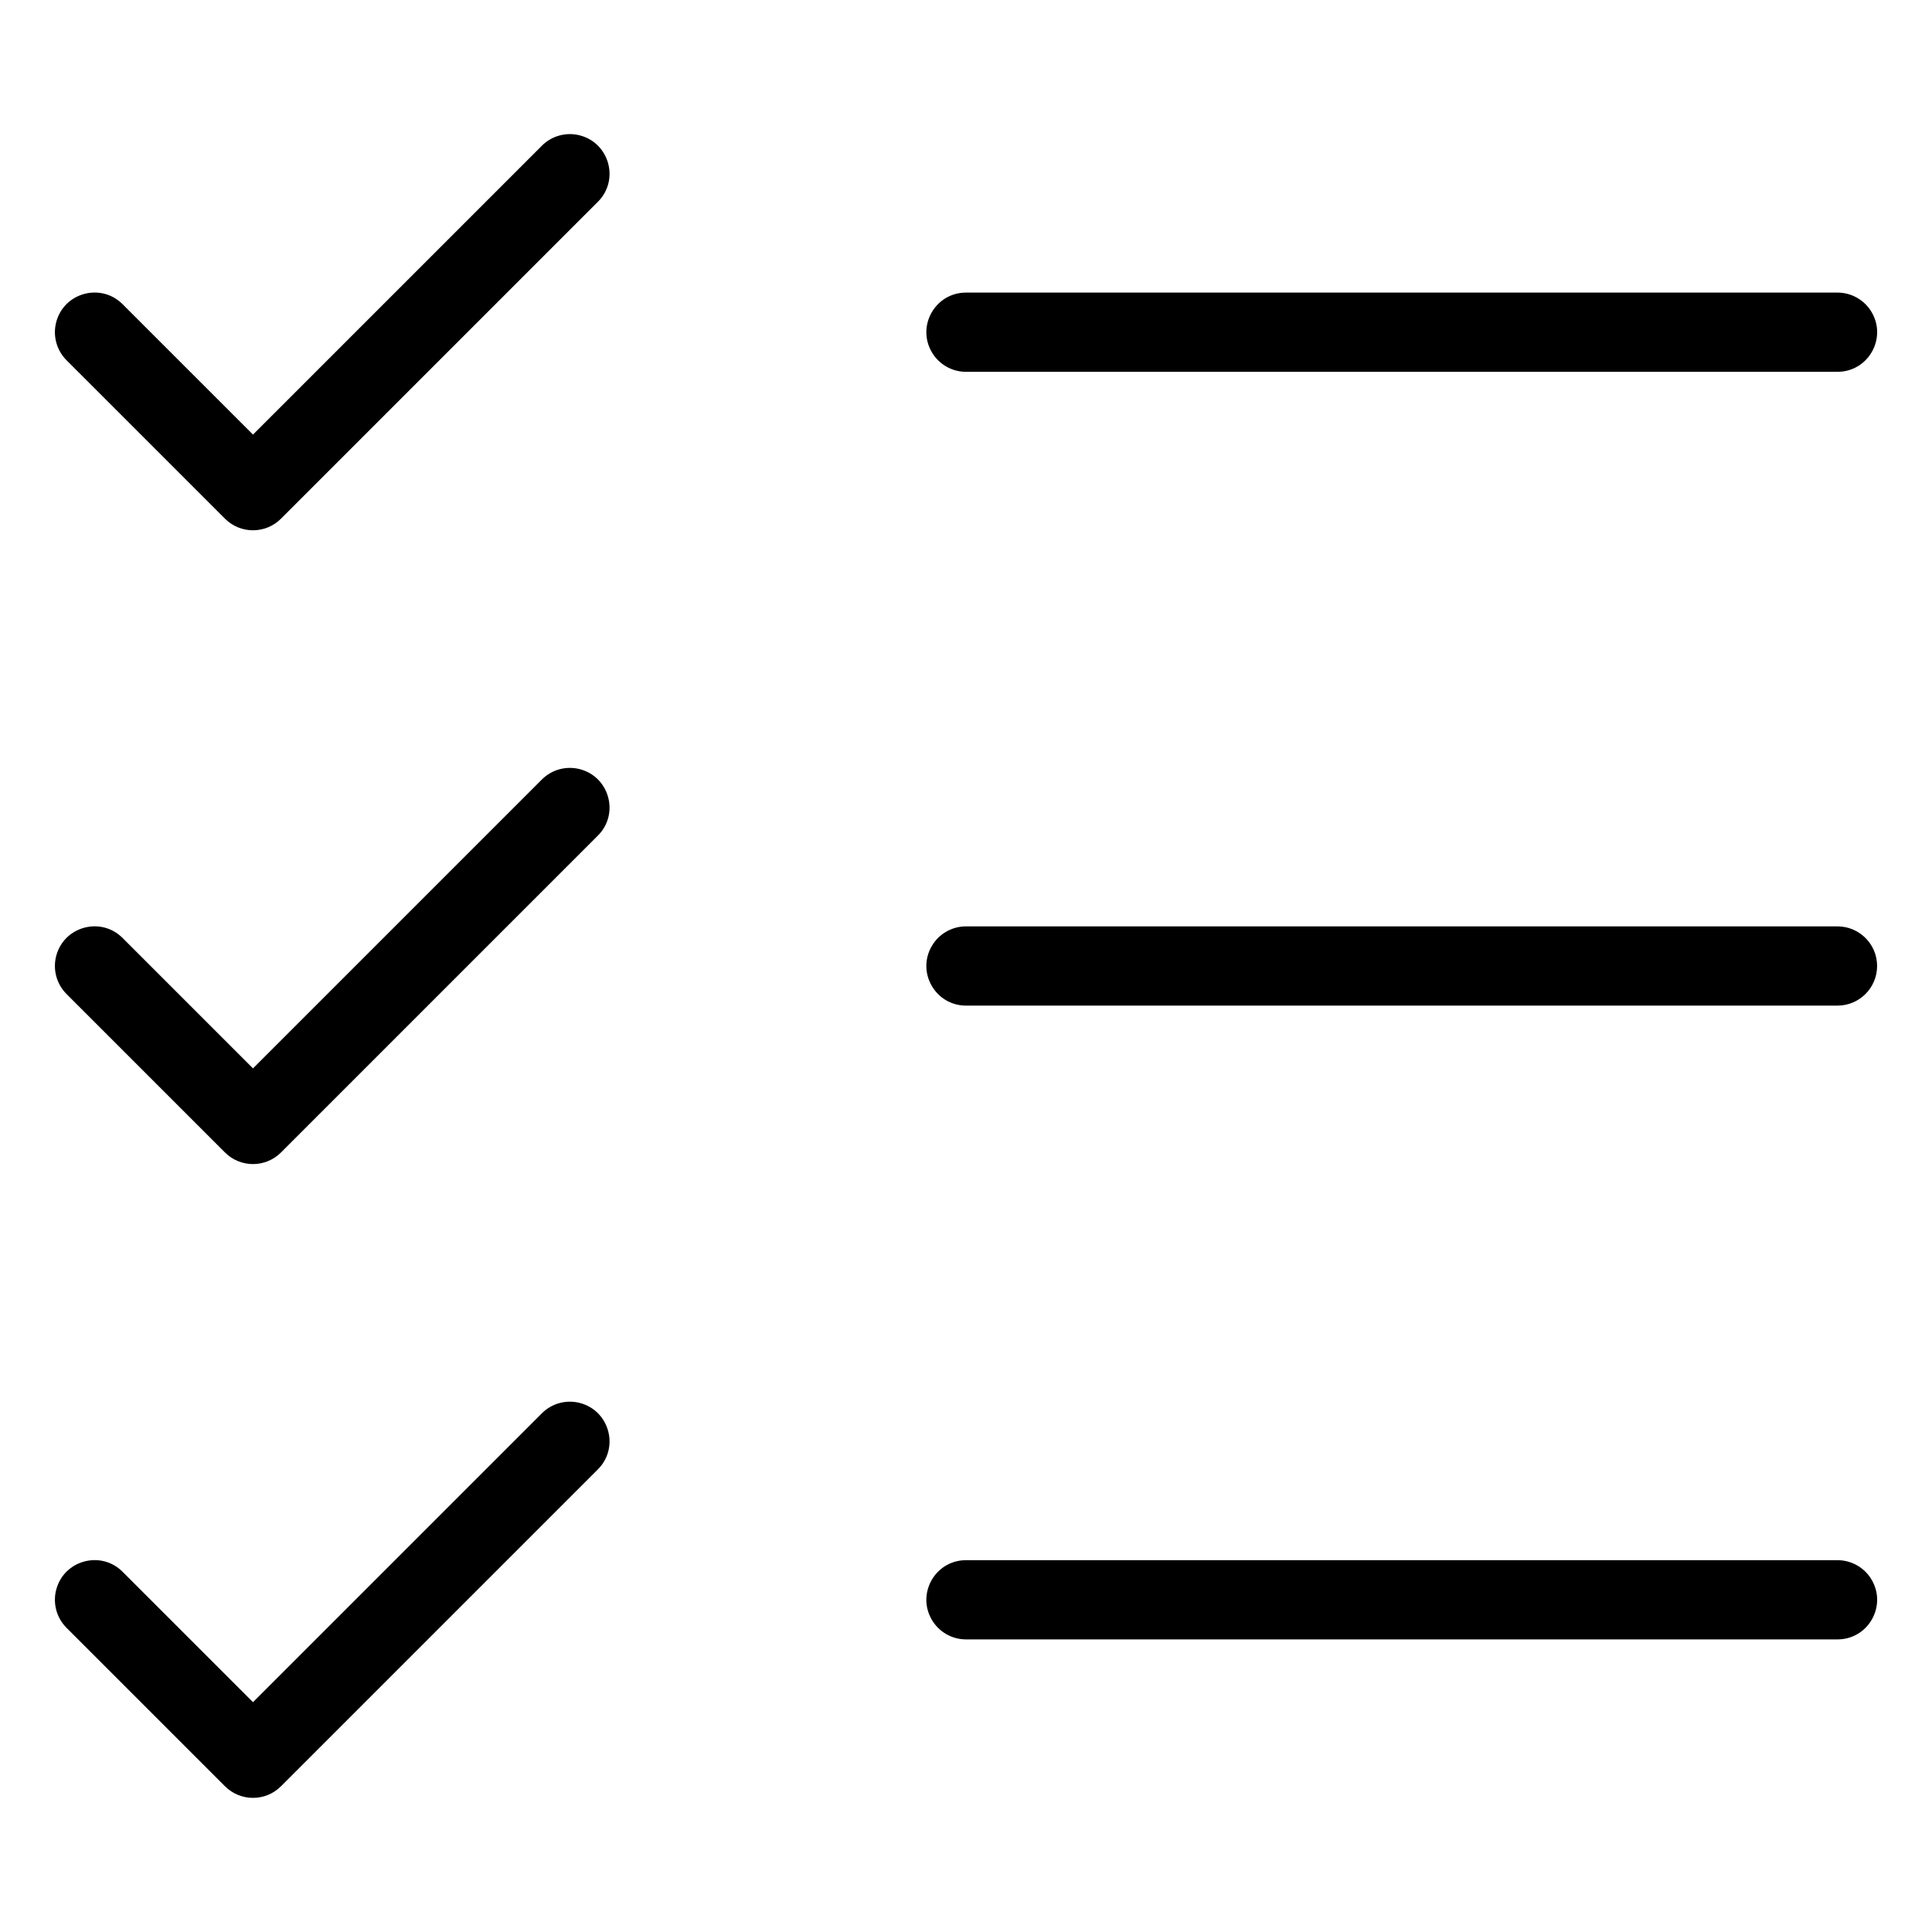 <svg width="266" height="266" id="List-Checks-Thin--Streamline-Phosphor-Thin" fill="#000000" viewBox="-5 -5 266 266" xmlns="http://www.w3.org/2000/svg">
  <desc>
    List Checks Thin Streamline Icon: https://streamlinehq.com
  </desc>
  <path stroke-width="1" d="M253.44 127.999c0 3.012 -2.442 5.454 -5.454 5.454H128.002c-4.198 -0 -6.822 -4.545 -4.723 -8.181 0.974 -1.687 2.775 -2.727 4.723 -2.727h119.985c3.012 0 5.454 2.442 5.454 5.454ZM128.002 46.192h119.985c4.198 -0 6.822 -4.545 4.723 -8.181 -0.974 -1.687 -2.775 -2.727 -4.723 -2.727H128.002c-4.198 0 -6.822 4.545 -4.723 8.181 0.974 1.687 2.775 2.727 4.723 2.727ZM247.986 209.807H128.002c-4.198 0 -6.822 4.545 -4.723 8.181 0.974 1.687 2.775 2.727 4.723 2.727h119.985c4.198 -0 6.822 -4.545 4.723 -8.181 -0.974 -1.687 -2.775 -2.727 -4.723 -2.727ZM69.605 15.064 29.832 54.836 11.876 36.879c-2.97 -2.97 -8.042 -1.611 -9.13 2.446 -0.505 1.883 0.034 3.892 1.412 5.271l21.815 21.815c2.13 2.133 5.587 2.133 7.717 0l43.631 -43.631c2.97 -2.97 1.611 -8.042 -2.446 -9.13 -1.883 -0.504 -3.892 0.034 -5.271 1.412Zm0 87.261 -39.772 39.772 -17.957 -17.957c-2.97 -2.97 -8.042 -1.611 -9.13 2.446 -0.505 1.883 0.034 3.892 1.412 5.271l21.815 21.815c2.13 2.133 5.587 2.133 7.717 0l43.631 -43.631c2.97 -2.97 1.611 -8.042 -2.446 -9.13 -1.883 -0.505 -3.892 0.034 -5.271 1.412Zm0 87.261 -39.772 39.772 -17.957 -17.957c-2.97 -2.97 -8.042 -1.611 -9.13 2.446 -0.505 1.883 0.034 3.892 1.412 5.271l21.815 21.815c2.13 2.133 5.587 2.133 7.717 0l43.631 -43.631c2.97 -2.97 1.611 -8.042 -2.446 -9.13 -1.883 -0.505 -3.892 0.034 -5.271 1.412Z"></path>
</svg>